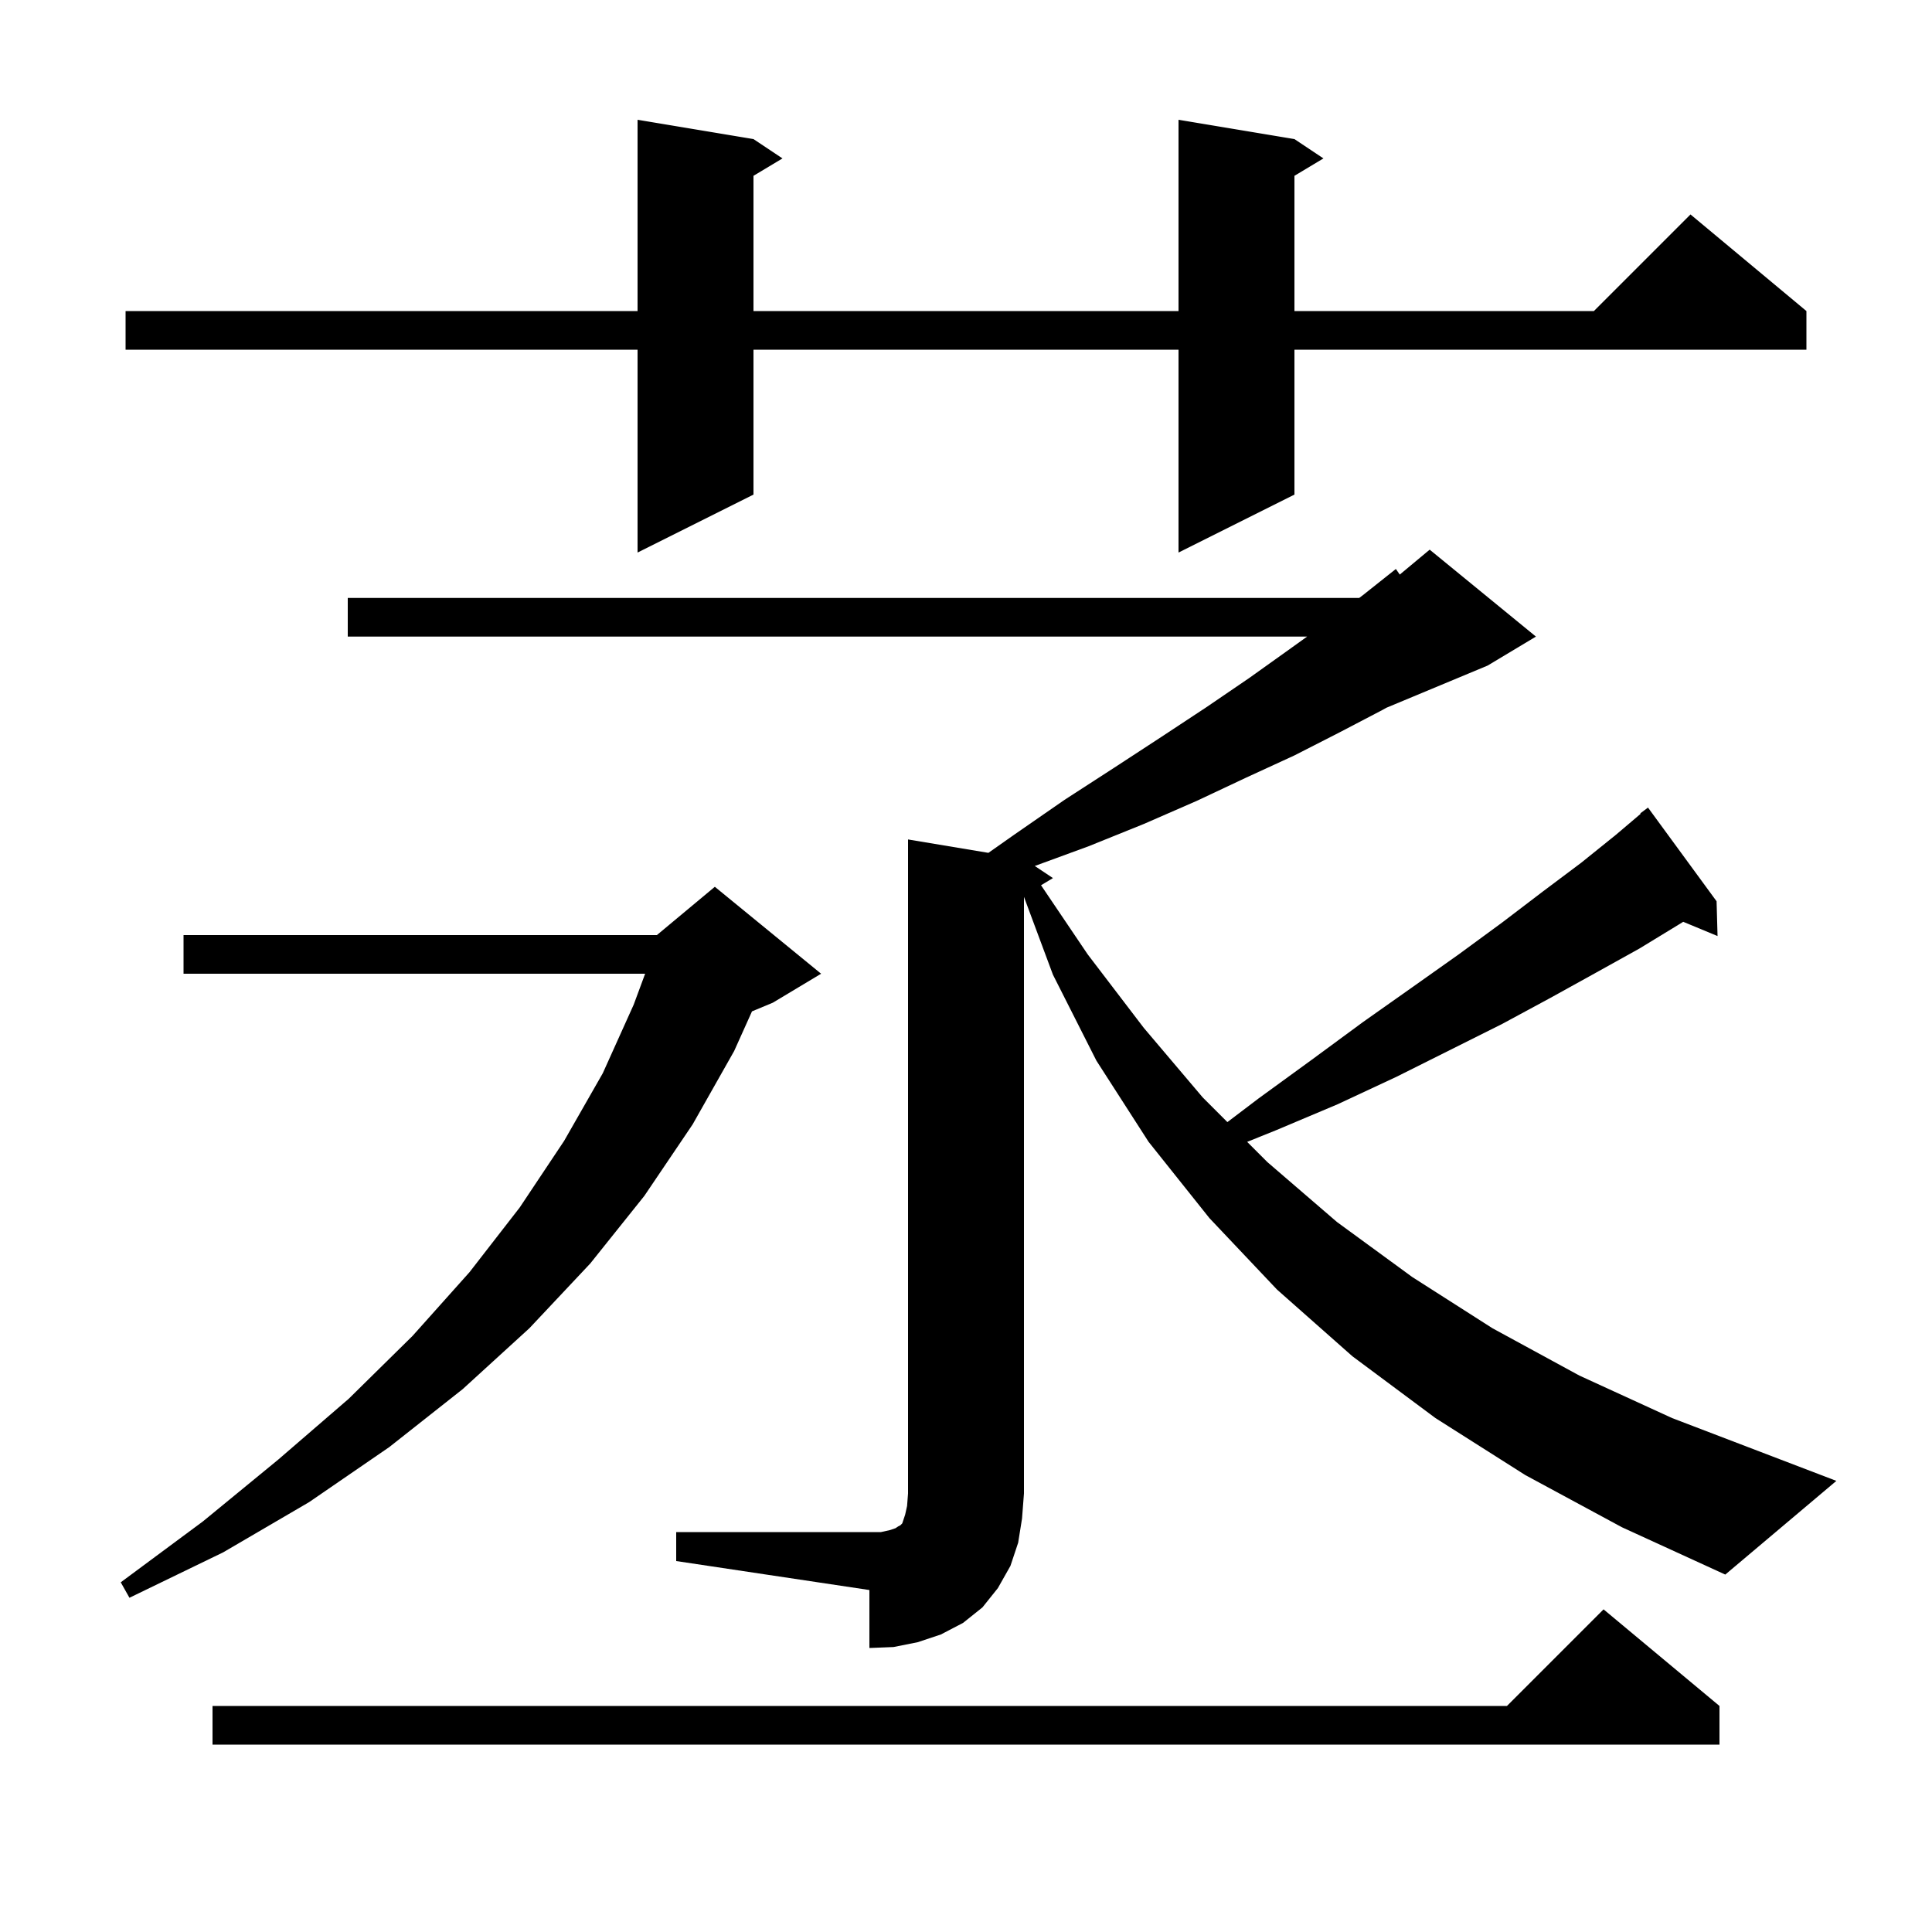 <svg xmlns="http://www.w3.org/2000/svg" xmlns:xlink="http://www.w3.org/1999/xlink" version="1.1" baseProfile="full" viewBox="0 0 200 200" width="200" height="200">
<g fill="black">
<path d="M 178.0 176.6 L 178.0 180.6 L 22.0 180.6 L 22.0 176.6 L 156.0 176.6 L 166.0 166.6 Z M 70.0 158.6 L 91.2 158.6 L 92.1 158.4 L 92.7 158.2 L 93.0 158.0 L 93.2 157.9 L 93.4 157.7 L 93.7 156.8 L 93.9 155.9 L 94.0 154.6 L 94.0 86.9 L 102.319 88.287 L 105.0 86.4 L 110.2 82.8 L 115.3 79.5 L 120.2 76.3 L 124.9 73.2 L 129.3 70.2 L 133.5 67.2 L 135.311 65.9 L 36.0 65.9 L 36.0 61.9 L 140.704 61.9 L 141.1 61.6 L 144.5 58.9 L 144.904 59.48 L 148.0 56.9 L 159.0 65.9 L 154.0 68.9 L 143.512 73.27 L 143.1 73.5 L 138.7 75.8 L 134.0 78.2 L 129.0 80.5 L 123.9 82.9 L 118.4 85.3 L 112.7 87.6 L 107.119 89.646 L 109.0 90.9 L 107.767 91.64 L 112.6 98.8 L 118.4 106.4 L 124.5 113.6 L 127.059 116.159 L 130.3 113.7 L 135.8 109.7 L 141.1 105.8 L 146.2 102.2 L 151.0 98.8 L 155.5 95.5 L 159.7 92.3 L 163.7 89.3 L 167.3 86.4 L 169.839 84.245 L 169.8 84.2 L 170.6 83.6 L 177.7 93.3 L 177.8 96.9 L 174.247 95.425 L 173.8 95.7 L 169.7 98.2 L 165.2 100.7 L 160.5 103.3 L 155.5 106.0 L 144.5 111.5 L 138.5 114.3 L 132.1 117.0 L 129.106 118.206 L 131.2 120.3 L 138.4 126.5 L 146.2 132.2 L 154.5 137.5 L 163.5 142.4 L 173.1 146.8 L 190.1 153.3 L 178.6 163.0 L 167.9 158.1 L 157.9 152.7 L 148.6 146.8 L 140.0 140.4 L 132.2 133.5 L 125.2 126.1 L 118.9 118.2 L 113.5 109.8 L 109.0 100.9 L 106.0 92.843 L 106.0 154.6 L 105.8 157.2 L 105.4 159.7 L 104.6 162.1 L 103.3 164.4 L 101.7 166.4 L 99.7 168.0 L 97.4 169.2 L 95.0 170.0 L 92.5 170.5 L 90.0 170.6 L 90.0 164.6 L 70.0 161.6 Z M 85.0 100.8 L 80.0 103.8 L 77.846 104.697 L 76.0 108.8 L 71.7 116.4 L 66.7 123.8 L 61.1 130.8 L 54.8 137.5 L 47.9 143.8 L 40.3 149.8 L 32.0 155.5 L 23.1 160.7 L 13.4 165.4 L 12.5 163.8 L 21.0 157.5 L 28.8 151.1 L 36.1 144.8 L 42.7 138.3 L 48.6 131.7 L 53.8 125.0 L 58.4 118.1 L 62.4 111.1 L 65.6 104.0 L 66.784 100.8 L 19.0 100.8 L 19.0 96.8 L 68.0 96.8 L 74.0 91.8 Z M 134.0 14.4 L 137.0 16.4 L 134.0 18.2 L 134.0 32.2 L 165.0 32.2 L 175.0 22.2 L 187.0 32.2 L 187.0 36.2 L 134.0 36.2 L 134.0 51.2 L 122.0 57.2 L 122.0 36.2 L 78.0 36.2 L 78.0 51.2 L 66.0 57.2 L 66.0 36.2 L 13.0 36.2 L 13.0 32.2 L 66.0 32.2 L 66.0 12.4 L 78.0 14.4 L 81.0 16.4 L 78.0 18.2 L 78.0 32.2 L 122.0 32.2 L 122.0 12.4 Z " />
</g>
</svg>
